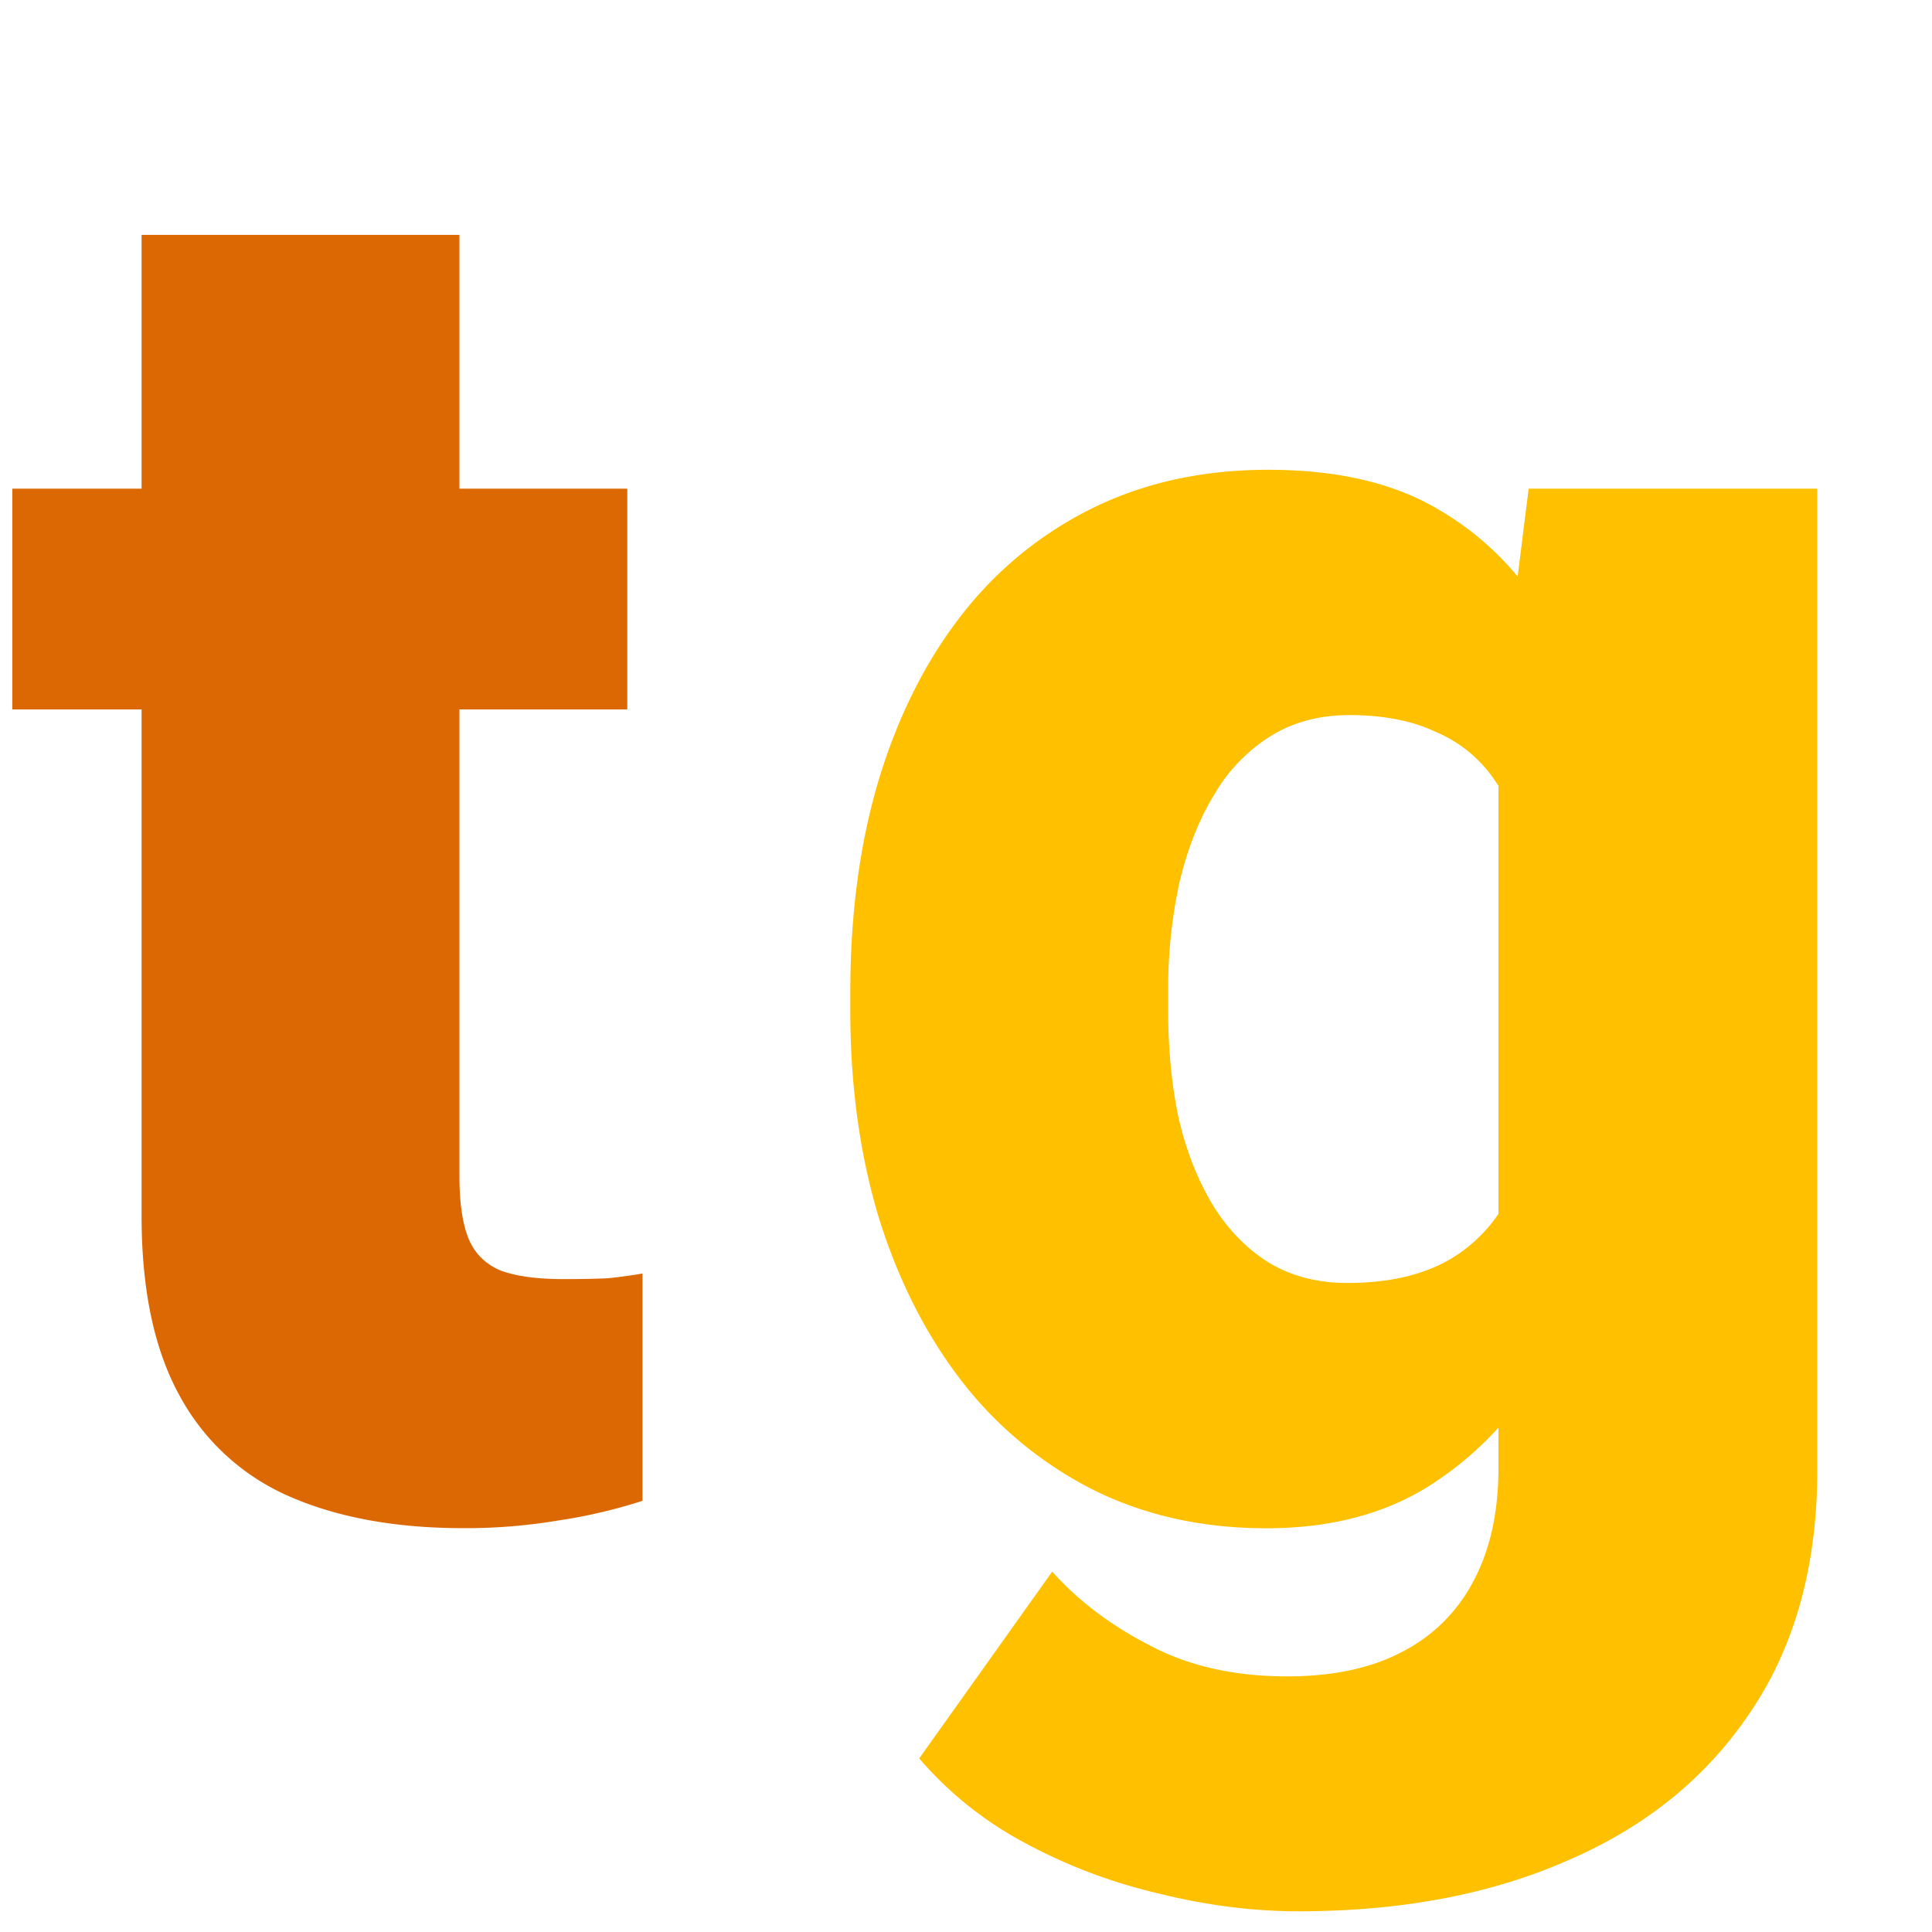 <svg xmlns="http://www.w3.org/2000/svg" width="32" height="32" fill="none"><path fill="#DC6803" d="M10.39 8.094v3.656H.204V8.094h10.188zM2.345 3.89H7.61v15.593c0 .448.052.797.157 1.047.104.24.28.412.53.516.261.094.605.14 1.032.14.302 0 .552-.005.75-.015.198-.021.386-.047.563-.078v3.765a8.652 8.652 0 0 1-1.407.328 9.24 9.24 0 0 1-1.562.125c-1.125 0-2.089-.177-2.89-.53a3.77 3.77 0 0 1-1.813-1.673c-.417-.76-.625-1.75-.625-2.968V3.89z"/><path fill="#FFC000" d="M25.318 8.094H30.1v16.25c0 1.562-.359 2.885-1.078 3.968-.719 1.094-1.724 1.922-3.015 2.485-1.282.573-2.782.86-4.5.86-.76 0-1.537-.1-2.329-.298a8.887 8.887 0 0 1-2.218-.843 6.038 6.038 0 0 1-1.735-1.391l2.203-3.094c.428.48.964.886 1.61 1.219.646.344 1.406.516 2.281.516.76 0 1.396-.136 1.906-.407a2.72 2.72 0 0 0 1.188-1.187c.27-.51.406-1.13.406-1.86V12.095l.5-4zM14.084 16.75v-.328c0-1.281.156-2.448.469-3.5.322-1.063.78-1.974 1.374-2.735a6.214 6.214 0 0 1 2.188-1.78c.854-.417 1.818-.626 2.89-.626 1.157 0 2.105.224 2.844.672a4.852 4.852 0 0 1 1.797 1.844c.459.791.813 1.719 1.063 2.781.26 1.052.479 2.188.656 3.406v.391a23.204 23.204 0 0 1-.734 3.25c-.303 1.01-.698 1.906-1.188 2.688a5.57 5.57 0 0 1-1.844 1.843c-.729.438-1.604.657-2.625.657-1.062 0-2.02-.214-2.875-.641a6.421 6.421 0 0 1-2.171-1.797c-.594-.77-1.053-1.677-1.376-2.719-.312-1.041-.468-2.177-.468-3.406zm5.265-.328v.328c0 .635.058 1.224.172 1.766.125.541.313 1.02.563 1.437.25.406.557.724.922.953.375.23.812.344 1.312.344.76 0 1.375-.162 1.844-.484.469-.323.807-.782 1.015-1.375.209-.594.297-1.292.266-2.094v-1.235c.021-.687-.026-1.291-.14-1.812-.115-.531-.297-.974-.547-1.328a2.207 2.207 0 0 0-.97-.797c-.395-.188-.874-.281-1.437-.281-.49 0-.922.114-1.297.344a2.79 2.79 0 0 0-.937.968c-.25.406-.443.89-.578 1.453a8.209 8.209 0 0 0-.188 1.813z"/></svg>